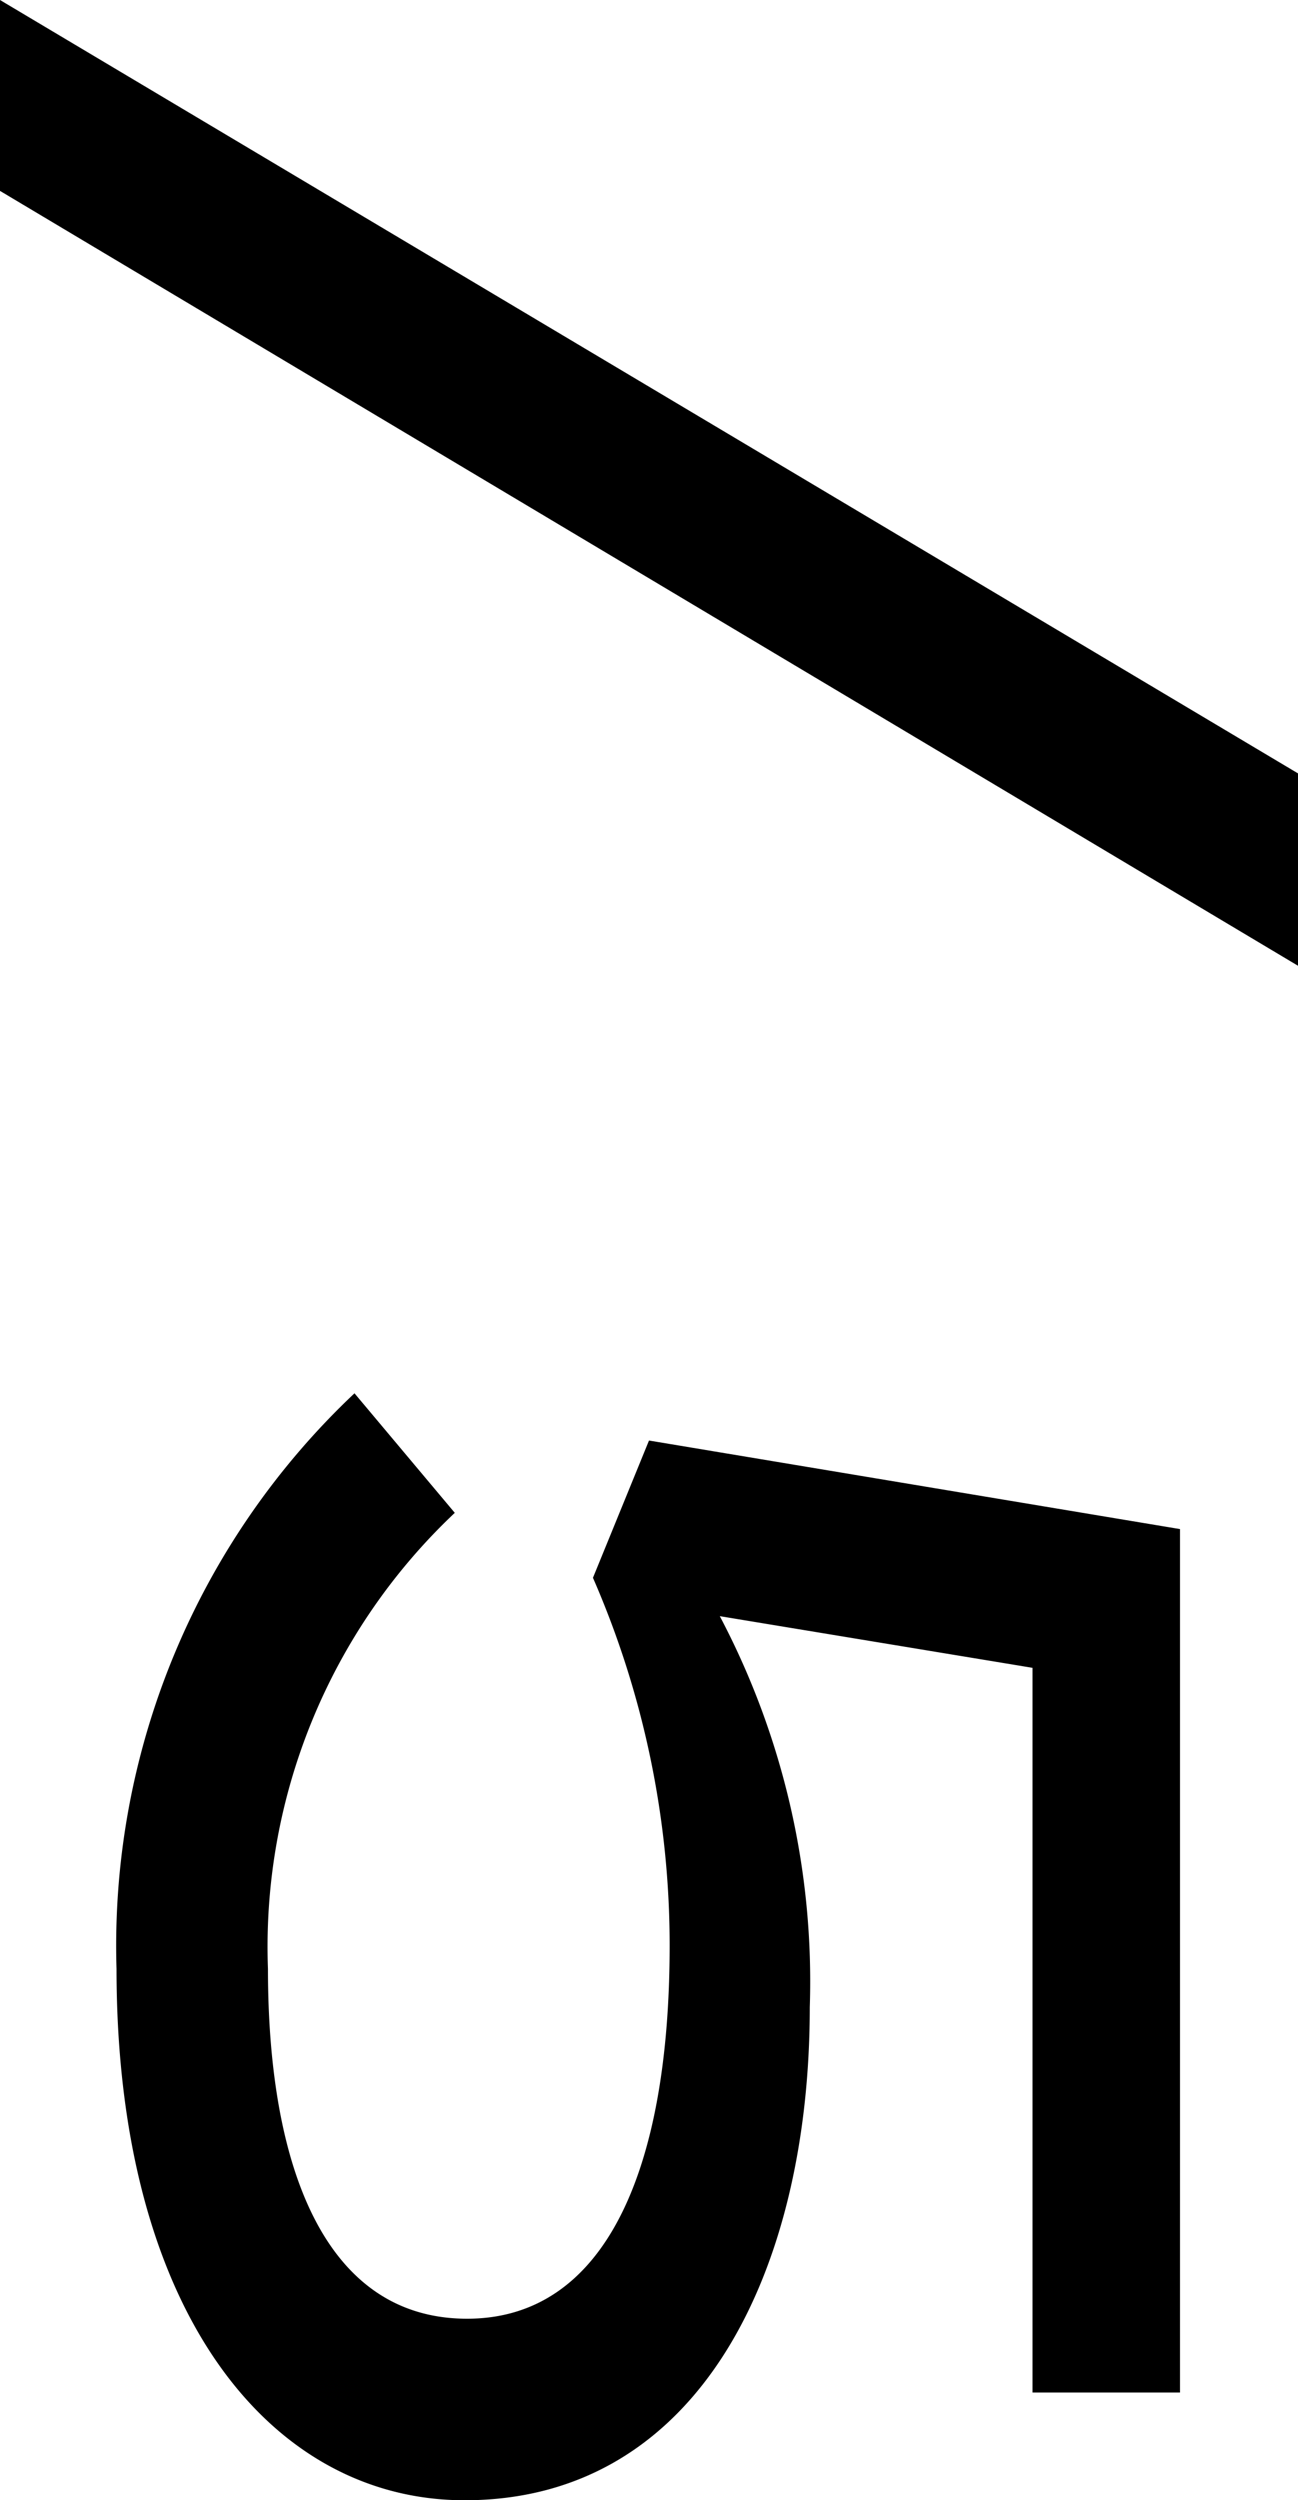 <svg xmlns="http://www.w3.org/2000/svg" width="10.56" height="20.328" viewBox="0 0 10.56 20.328">
  <path id="slash5" d="M1.9,1.2,8.2-9.36H6.636L.348,1.2ZM12.648-2.5l-.972.816A6.172,6.172,0,0,0,16.356.252c2.8,0,4.32-1.26,4.32-2.832,0-1.92-1.884-2.808-4.008-2.808a6.36,6.36,0,0,0-3.18.732l.42-2.544H19.8V-8.4H12.78l-.72,4.32,1.116.456a7.464,7.464,0,0,1,2.988-.624C18-4.248,19.2-3.72,19.2-2.6c0,1.14-1.2,1.62-2.844,1.62A4.849,4.849,0,0,1,12.648-2.5Z" transform="translate(1.2 -0.348) rotate(90)"/>
</svg>

